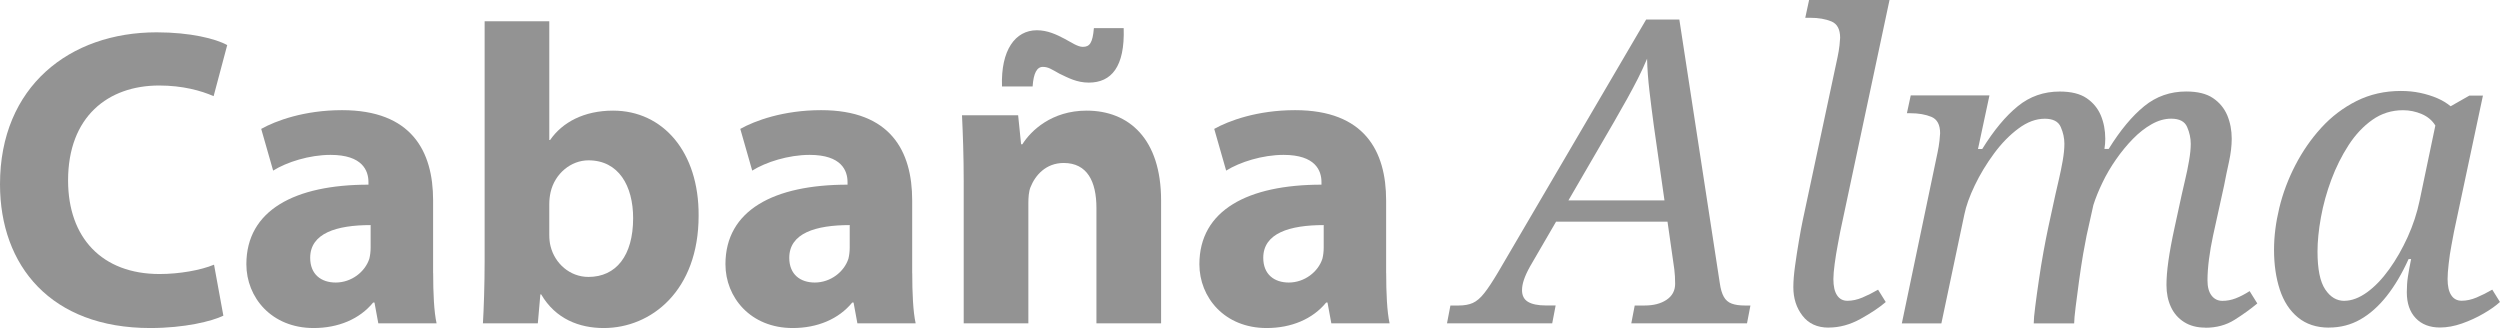 <?xml version="1.0" encoding="UTF-8"?>
<svg id="Capa_1" xmlns="http://www.w3.org/2000/svg" version="1.1" viewBox="0 0 481.81 63.22">
  <!-- Generator: Adobe Illustrator 29.7.1, SVG Export Plug-In . SVG Version: 2.1.1 Build 8)  -->
  <defs>
    <style>
      .st0 {
        fill: #939393;
      }
    </style>
  </defs>
  <g>
    <path class="st0" d="M278.87,62.32l.66-3.44h1.56c1.09,0,2.01-.16,2.75-.49s1.48-.96,2.21-1.89c.74-.93,1.62-2.27,2.66-4.02l28.54-48.71h6.4l7.79,50.76c.16,1.15.42,2.04.78,2.67.35.63.86,1.07,1.52,1.31.66.25,1.5.37,2.54.37h1.07l-.66,3.44h-22.3l.66-3.44h1.89c1.75,0,3.17-.37,4.26-1.11,1.09-.74,1.64-1.76,1.64-3.08,0-.44-.01-.92-.04-1.43-.03-.52-.07-.97-.12-1.35l-3.94-27.63c-.33-2.41-.61-4.67-.86-6.81s-.4-4.18-.45-6.15c-.55,1.31-1.14,2.58-1.76,3.81-.63,1.23-1.31,2.52-2.05,3.85-.74,1.34-1.6,2.86-2.58,4.55l-16.15,27.8c-.55.98-.94,1.84-1.19,2.58-.25.74-.37,1.41-.37,2.01,0,1.04.38,1.79,1.15,2.25.77.46,1.91.7,3.44.7h1.89l-.66,3.44h-20.25ZM298.06,42.72v-4.1h26.73v4.1h-26.73Z"/>
    <path class="st0" d="M352.42,63.14c-2.19,0-3.87-.77-5.04-2.3-1.18-1.53-1.76-3.36-1.76-5.49,0-1.15.11-2.51.33-4.1.22-1.58.46-3.18.74-4.8.27-1.61.52-2.94.74-3.98l6.72-31.49c.16-.76.29-1.52.37-2.25.08-.74.12-1.22.12-1.44,0-1.64-.56-2.69-1.68-3.16-1.12-.46-2.47-.7-4.06-.7h-.98l.74-3.44h15.5l-9.51,44.69c-.11.6-.27,1.48-.49,2.62-.22,1.15-.41,2.32-.57,3.53-.16,1.2-.25,2.19-.25,2.95,0,1.37.23,2.41.7,3.12.46.71,1.13,1.07,2.01,1.07.93,0,1.89-.21,2.87-.62s2-.92,3.03-1.52l1.48,2.38c-1.2,1.04-2.82,2.12-4.84,3.24-2.02,1.12-4.07,1.68-6.15,1.68Z"/>
    <path class="st0" d="M424.99,63.14c-1.59,0-2.94-.36-4.06-1.07-1.12-.71-1.97-1.68-2.54-2.91-.57-1.23-.86-2.64-.86-4.22,0-1.31.12-2.86.37-4.63.25-1.78.64-3.92,1.19-6.44l1.39-6.4c.16-.76.38-1.72.66-2.87s.52-2.35.74-3.61c.22-1.26.33-2.35.33-3.28,0-1.09-.23-2.17-.7-3.24-.46-1.07-1.49-1.6-3.07-1.6-1.26,0-2.52.36-3.77,1.07-1.26.71-2.46,1.65-3.61,2.83-1.15,1.18-2.23,2.49-3.24,3.94-1.01,1.45-1.89,2.94-2.62,4.47-.74,1.53-1.33,2.98-1.76,4.35l-1.31,5.9c-.16.77-.38,1.94-.66,3.53-.27,1.59-.53,3.29-.78,5.12-.25,1.83-.46,3.51-.66,5.04-.19,1.53-.29,2.6-.29,3.2h-7.79c0-.66.09-1.73.29-3.24.19-1.5.42-3.2.7-5.08.27-1.89.57-3.73.9-5.53.33-1.8.63-3.33.9-4.59l1.39-6.4c.16-.76.38-1.72.66-2.87.27-1.15.52-2.35.74-3.61.22-1.26.33-2.35.33-3.28,0-1.09-.23-2.17-.7-3.24-.46-1.07-1.49-1.6-3.08-1.6-1.7,0-3.39.63-5.08,1.89-1.7,1.26-3.27,2.87-4.72,4.84-1.45,1.97-2.68,4-3.69,6.11-1.01,2.1-1.68,3.98-2.01,5.62l-4.43,20.99h-7.62l6.89-32.96c.16-.77.29-1.52.37-2.26.08-.74.12-1.22.12-1.43,0-1.64-.56-2.69-1.68-3.16-1.12-.46-2.47-.7-4.06-.7h-.66l.74-3.44h15.17l-2.21,10.33h.82c2.24-3.61,4.52-6.35,6.85-8.24,2.32-1.89,5.01-2.83,8.08-2.83,2.19,0,3.91.42,5.17,1.27,1.26.85,2.17,1.96,2.75,3.32.57,1.37.86,2.87.86,4.51,0,.33-.01.66-.04.98s-.07.66-.12.98h.82c2.24-3.61,4.52-6.35,6.85-8.24,2.32-1.89,5.01-2.83,8.08-2.83,2.19,0,3.91.42,5.17,1.27,1.26.85,2.17,1.96,2.75,3.32.57,1.37.86,2.87.86,4.51,0,1.37-.18,2.86-.53,4.47-.36,1.61-.67,3.13-.94,4.55l-2.13,9.68c-.33,1.53-.59,3.03-.78,4.51-.19,1.48-.29,2.84-.29,4.1s.26,2.23.78,2.91c.52.68,1.22,1.03,2.09,1.03s1.73-.16,2.58-.49,1.74-.79,2.67-1.39l1.48,2.38c-1.31,1.09-2.78,2.15-4.39,3.16-1.61,1.01-3.48,1.52-5.62,1.52Z"/>
    <path class="st0" d="M448.85,63.14c-2.41,0-4.4-.66-5.99-1.97-1.59-1.31-2.75-3.1-3.49-5.37-.74-2.27-1.11-4.82-1.11-7.67,0-2.57.34-5.26,1.02-8.08.68-2.81,1.71-5.55,3.08-8.2,1.37-2.65,3.03-5.06,5-7.22,1.97-2.16,4.24-3.88,6.81-5.17,2.57-1.28,5.41-1.93,8.53-1.93,1.31,0,2.55.12,3.73.37,1.18.25,2.27.59,3.28,1.02,1.01.44,1.87.96,2.58,1.56l3.61-2.05h2.62l-5.58,26.24c-.11.6-.27,1.48-.49,2.62-.22,1.15-.4,2.32-.53,3.53-.14,1.2-.21,2.19-.21,2.95,0,1.37.23,2.41.7,3.12.46.71,1.13,1.07,2.01,1.07.93,0,1.89-.21,2.87-.62.98-.41,2-.92,3.03-1.52l1.48,2.38c-.77.71-1.8,1.45-3.12,2.21-1.31.77-2.71,1.41-4.18,1.93-1.48.52-2.9.78-4.26.78-1.97,0-3.53-.6-4.67-1.8-1.15-1.2-1.72-2.87-1.72-5,0-1.09.07-2.09.21-2.99.13-.9.34-2.04.62-3.4h-.49c-1.26,2.79-2.67,5.17-4.22,7.13-1.56,1.97-3.25,3.47-5.08,4.51-1.83,1.04-3.84,1.56-6.03,1.56ZM451.8,57.97c1.42,0,2.88-.55,4.39-1.64s2.92-2.57,4.26-4.43c1.34-1.86,2.53-3.94,3.57-6.23,1.04-2.3,1.8-4.62,2.29-6.97l3.04-14.51c-.6-.98-1.48-1.72-2.62-2.21-1.15-.49-2.35-.74-3.61-.74-2.19,0-4.16.62-5.9,1.85-1.75,1.23-3.28,2.86-4.59,4.88-1.31,2.02-2.42,4.24-3.32,6.64-.9,2.41-1.57,4.83-2.01,7.26-.44,2.43-.66,4.63-.66,6.6,0,3.39.49,5.82,1.48,7.3.98,1.48,2.21,2.21,3.69,2.21Z"/>
  </g>
  <g>
    <path class="st0" d="M43.05,60.84c-2.21,1.07-7.46,2.38-14.1,2.38C9.84,63.22,0,51.25,0,35.51,0,16.65,13.45,6.23,30.18,6.23c6.48,0,11.4,1.23,13.61,2.46l-2.62,9.84c-2.46-1.07-5.99-2.05-10.5-2.05-9.84,0-17.55,5.99-17.55,18.29,0,11.07,6.56,18.04,17.63,18.04,3.85,0,7.95-.74,10.5-1.8l1.8,9.84Z"/>
    <path class="st0" d="M83.48,52.64c0,3.77.16,7.46.66,9.68h-11.23l-.74-4.02h-.25c-2.62,3.2-6.72,4.92-11.48,4.92-8.12,0-12.96-5.9-12.96-12.3,0-10.41,9.35-15.33,23.53-15.33v-.49c0-2.21-1.15-5.25-7.3-5.25-4.1,0-8.45,1.39-11.07,3.03l-2.3-8.04c2.79-1.56,8.28-3.61,15.58-3.61,13.37,0,17.55,7.87,17.55,17.38v14.02ZM71.42,43.38c-6.56,0-11.64,1.56-11.64,6.31,0,3.2,2.13,4.76,4.92,4.76,3.03,0,5.66-2.05,6.48-4.59.16-.66.25-1.39.25-2.13v-4.35Z"/>
    <path class="st0" d="M93.4,4.1h12.46v22.88h.16c2.38-3.44,6.56-5.66,12.14-5.66,9.59,0,16.56,7.95,16.48,20.25,0,14.43-9.1,21.65-18.29,21.65-4.67,0-9.27-1.72-12.05-6.48h-.16l-.49,5.58h-10.58c.16-2.62.33-7.46.33-11.97V4.1ZM105.86,45.26c0,.82.08,1.56.25,2.21.82,3.28,3.69,5.9,7.3,5.9,5.33,0,8.61-4.1,8.61-11.32,0-6.23-2.79-11.15-8.61-11.15-3.36,0-6.48,2.54-7.3,6.15-.16.74-.25,1.48-.25,2.3v5.9Z"/>
    <path class="st0" d="M175.81,52.64c0,3.77.16,7.46.66,9.68h-11.23l-.74-4.02h-.25c-2.62,3.2-6.72,4.92-11.48,4.92-8.12,0-12.96-5.9-12.96-12.3,0-10.41,9.35-15.33,23.53-15.33v-.49c0-2.21-1.15-5.25-7.3-5.25-4.1,0-8.45,1.39-11.07,3.03l-2.3-8.04c2.79-1.56,8.28-3.61,15.58-3.61,13.37,0,17.55,7.87,17.55,17.38v14.02ZM163.75,43.38c-6.56,0-11.64,1.56-11.64,6.31,0,3.2,2.13,4.76,4.92,4.76,3.03,0,5.66-2.05,6.48-4.59.16-.66.25-1.39.25-2.13v-4.35Z"/>
    <path class="st0" d="M185.73,35.01c0-5-.16-9.18-.33-12.79h10.82l.57,5.58h.25c1.64-2.62,5.66-6.48,12.38-6.48,8.2,0,14.35,5.49,14.35,17.3v23.7h-12.46v-22.22c0-5.17-1.8-8.69-6.31-8.69-3.44,0-5.49,2.38-6.4,4.67-.33.82-.41,1.97-.41,3.12v23.12h-12.46v-27.31ZM193.11,16.65c-.25-6.97,2.54-10.82,6.72-10.82,2.05,0,3.77.82,5.33,1.64,1.39.74,2.54,1.56,3.53,1.56,1.31,0,1.89-.74,2.13-3.61h5.74c.25,7.46-2.38,10.5-6.72,10.5-2.3,0-3.94-.9-5.66-1.72-1.48-.82-2.13-1.31-3.2-1.31-1.15,0-1.8,1.23-1.97,3.77h-5.9Z"/>
    <path class="st0" d="M267.15,52.64c0,3.77.16,7.46.66,9.68h-11.23l-.74-4.02h-.25c-2.62,3.2-6.72,4.92-11.48,4.92-8.12,0-12.96-5.9-12.96-12.3,0-10.41,9.35-15.33,23.53-15.33v-.49c0-2.21-1.15-5.25-7.3-5.25-4.1,0-8.45,1.39-11.07,3.03l-2.3-8.04c2.79-1.56,8.28-3.61,15.58-3.61,13.37,0,17.55,7.87,17.55,17.38v14.02ZM255.1,43.38c-6.56,0-11.64,1.56-11.64,6.31,0,3.2,2.13,4.76,4.92,4.76,3.03,0,5.66-2.05,6.48-4.59.16-.66.25-1.39.25-2.13v-4.35Z"/>
  </g>
</svg>